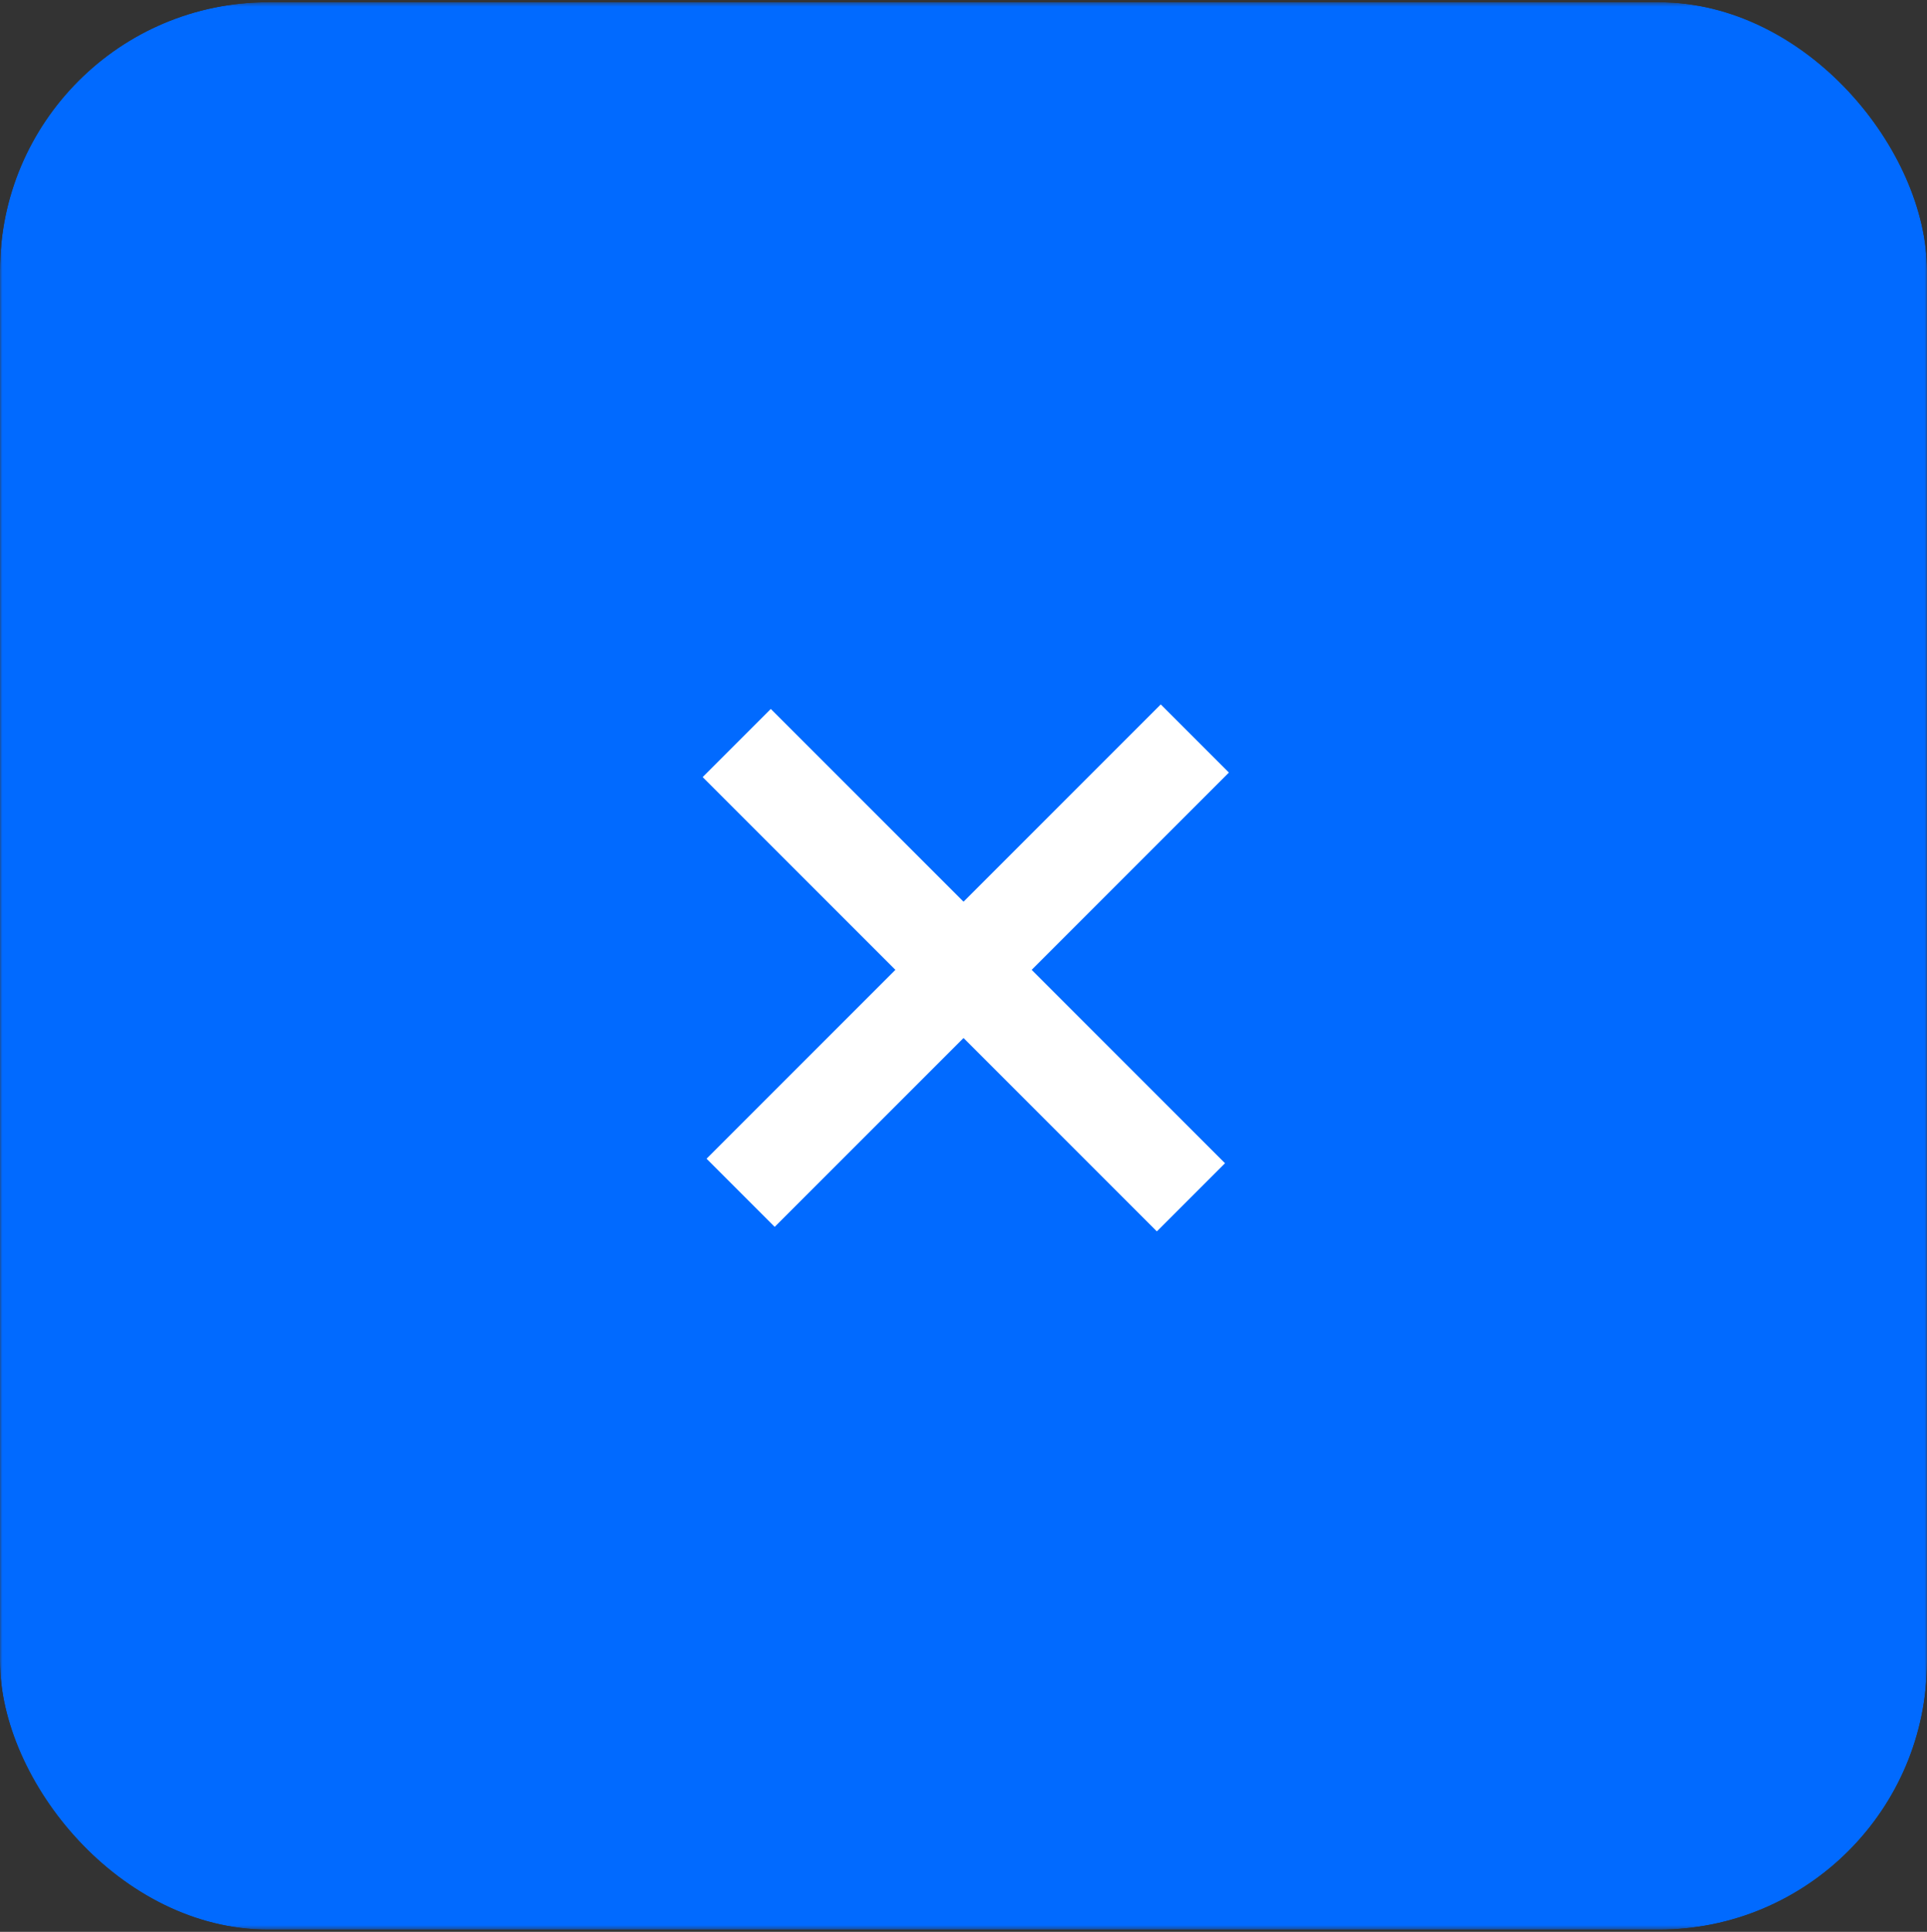 <?xml version="1.0" encoding="UTF-8"?> <svg xmlns="http://www.w3.org/2000/svg" width="431" height="432" viewBox="0 0 431 432" fill="none"><rect x="0" y="0" width="431" height="432" fill="#333333" stroke="none"/><g clip-path="url(#clip0_665_23413)"><mask id="mask0_665_23413" style="mask-type:luminance" maskUnits="userSpaceOnUse" x="0" y="0" width="431" height="432"><path d="M431 0.5H0V431.5H431V0.5Z" fill="white"></path></mask><g mask="url(#mask0_665_23413)"><path d="M402.267 0.5H28.733C12.864 0.5 0 13.364 0 29.233V402.767C0 418.636 12.864 431.5 28.733 431.5H402.267C418.136 431.5 431 418.636 431 402.767V29.233C431 13.364 418.136 0.5 402.267 0.5Z" fill="#016AFF"></path><path d="M273.99 260.123L172.402 158.535L157.163 173.774L258.751 275.361L273.99 260.123Z" fill="white"></path><path d="M259.621 157.523L158.033 259.112L173.272 274.35L274.859 172.762L259.621 157.523Z" fill="white"></path></g></g><defs><clipPath id="clip0_665_23413"><rect y="0.5" width="431" height="431" rx="60" fill="white"></rect></clipPath></defs></svg> 